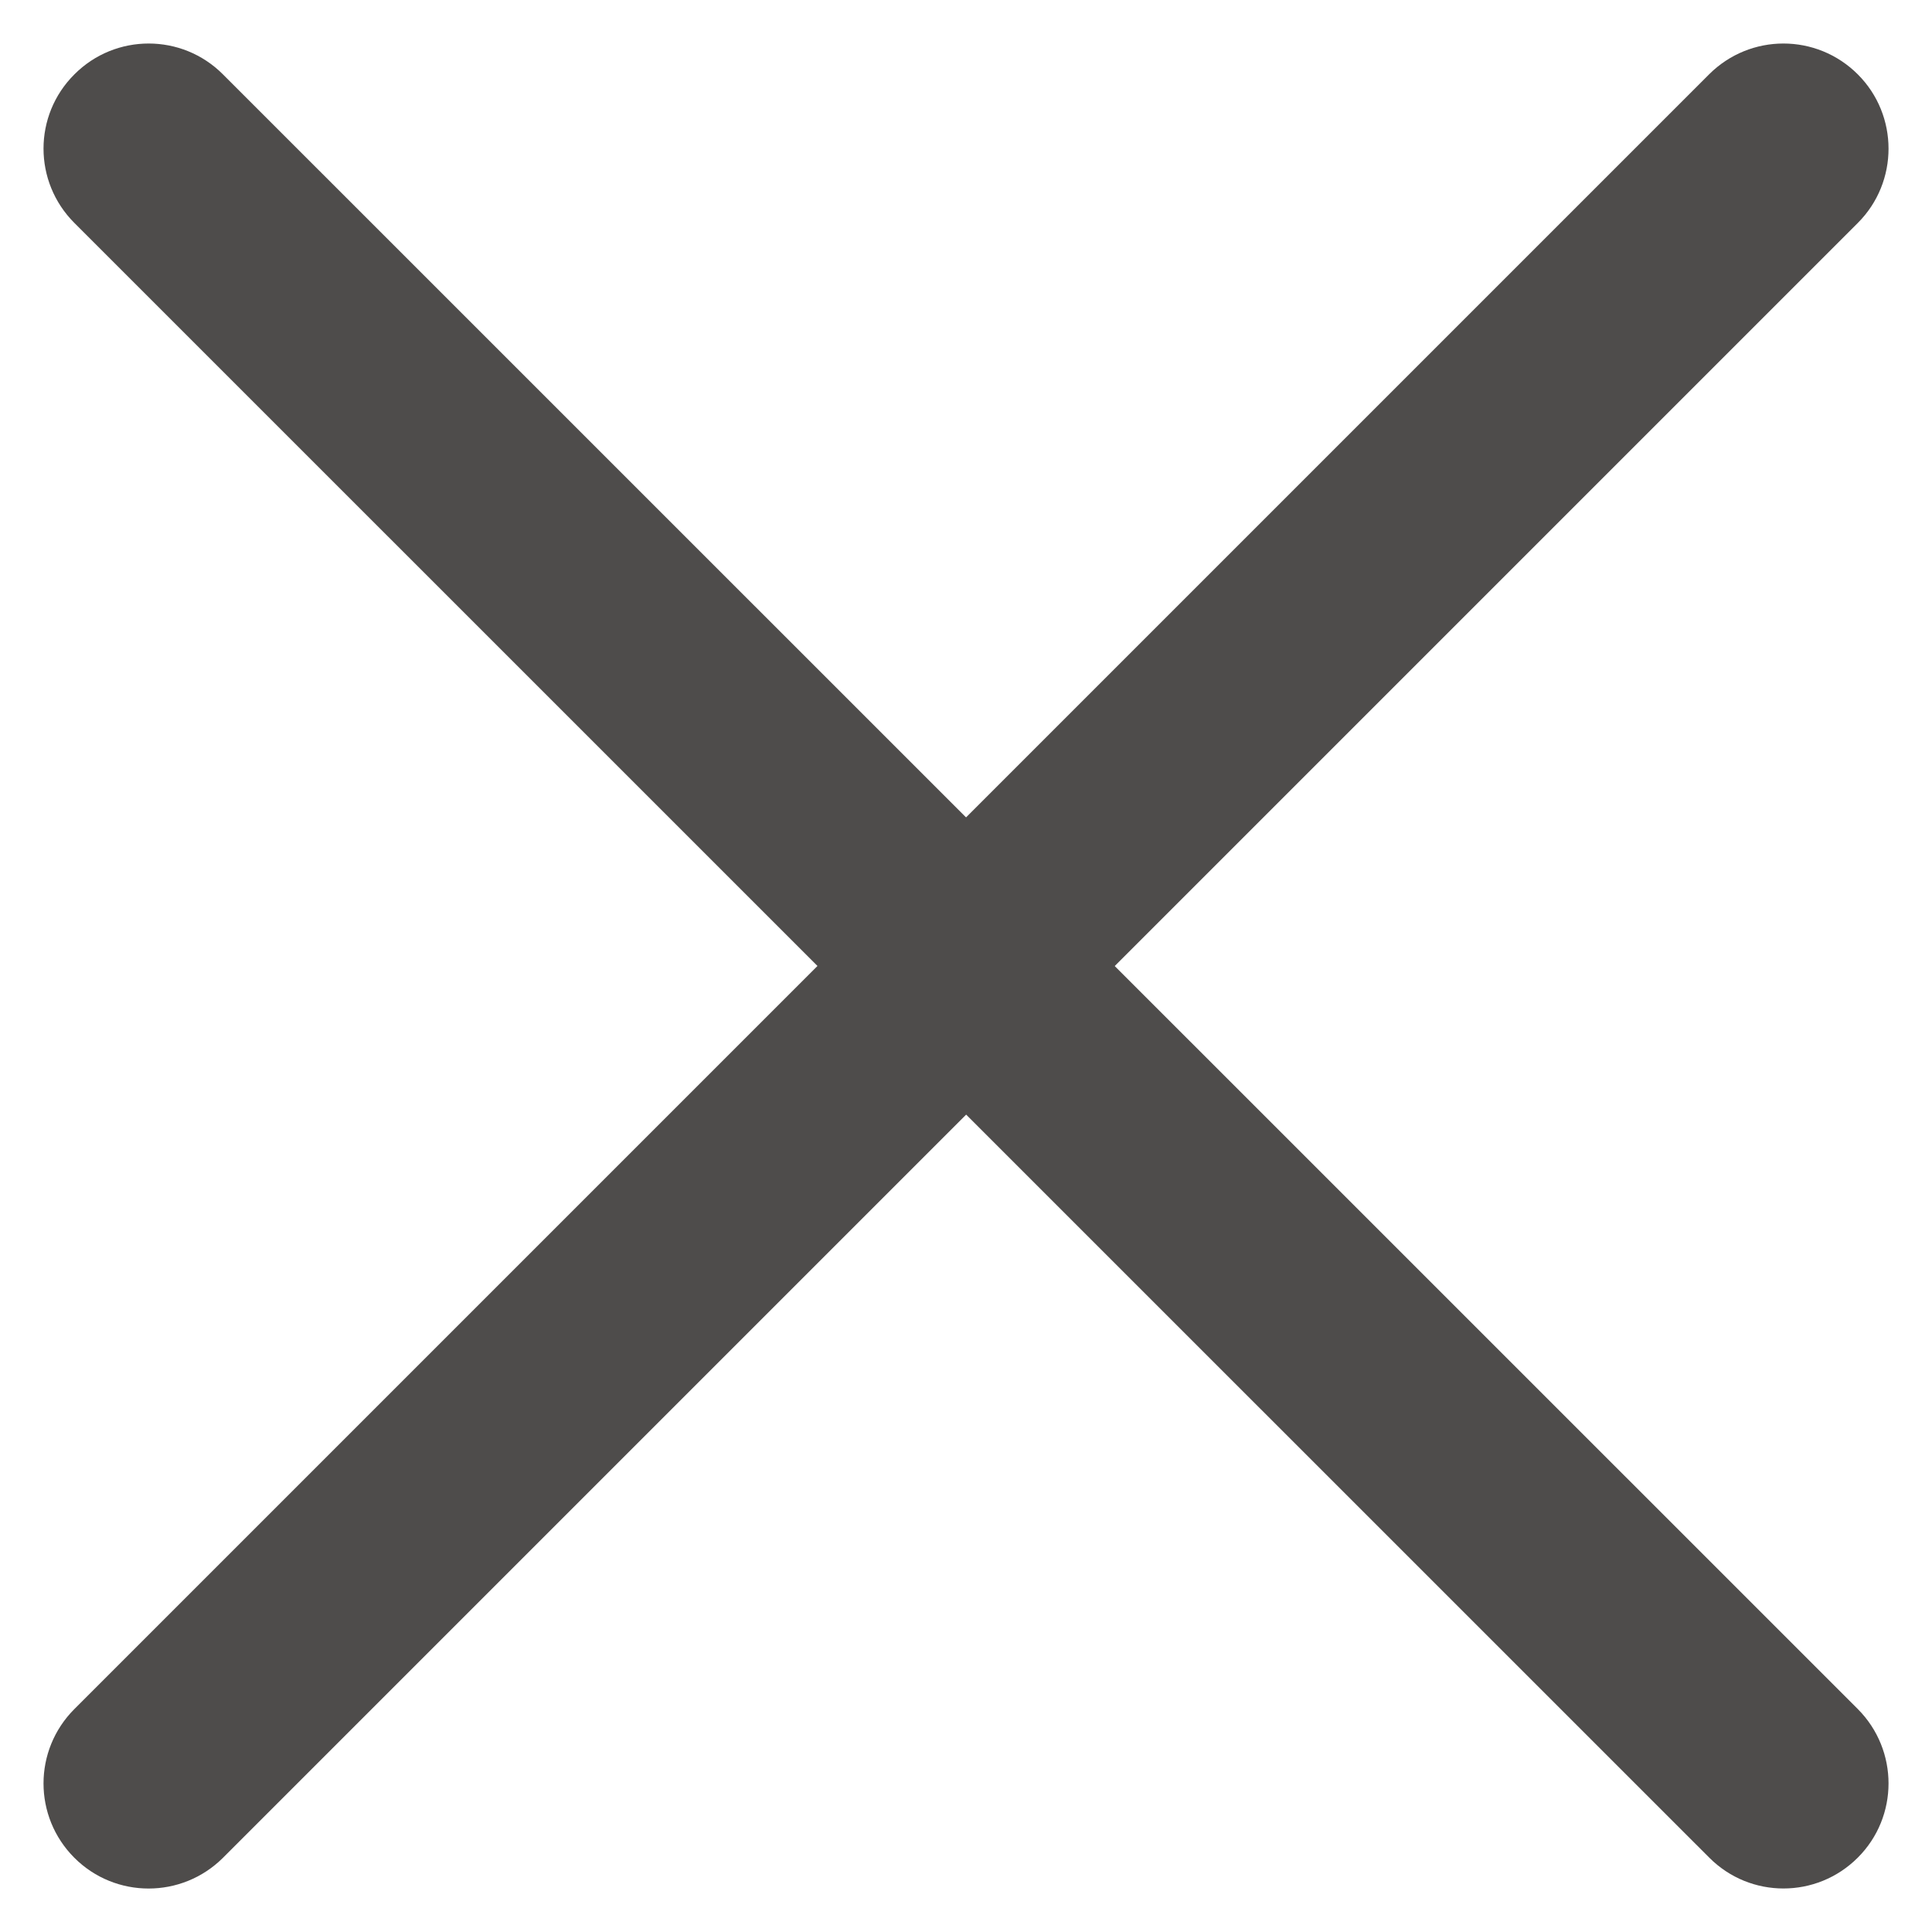 <svg width="10" height="10" viewBox="0 0 10 10" fill="none" xmlns="http://www.w3.org/2000/svg">
<path d="M8.846 0.385C9.059 0.172 9.403 0.172 9.616 0.385C9.828 0.597 9.828 0.942 9.616 1.154L1.154 9.616C0.941 9.828 0.597 9.828 0.385 9.616C0.172 9.403 0.172 9.059 0.385 8.846L8.846 0.385Z" fill="#4E4C4B"/>
<path d="M9.616 8.846C9.828 9.059 9.828 9.403 9.616 9.615C9.403 9.828 9.059 9.828 8.847 9.615L0.385 1.154C0.172 0.941 0.172 0.597 0.385 0.385C0.597 0.172 0.942 0.172 1.154 0.385L9.616 8.846Z" fill="#4E4C4B"/>
</svg>
